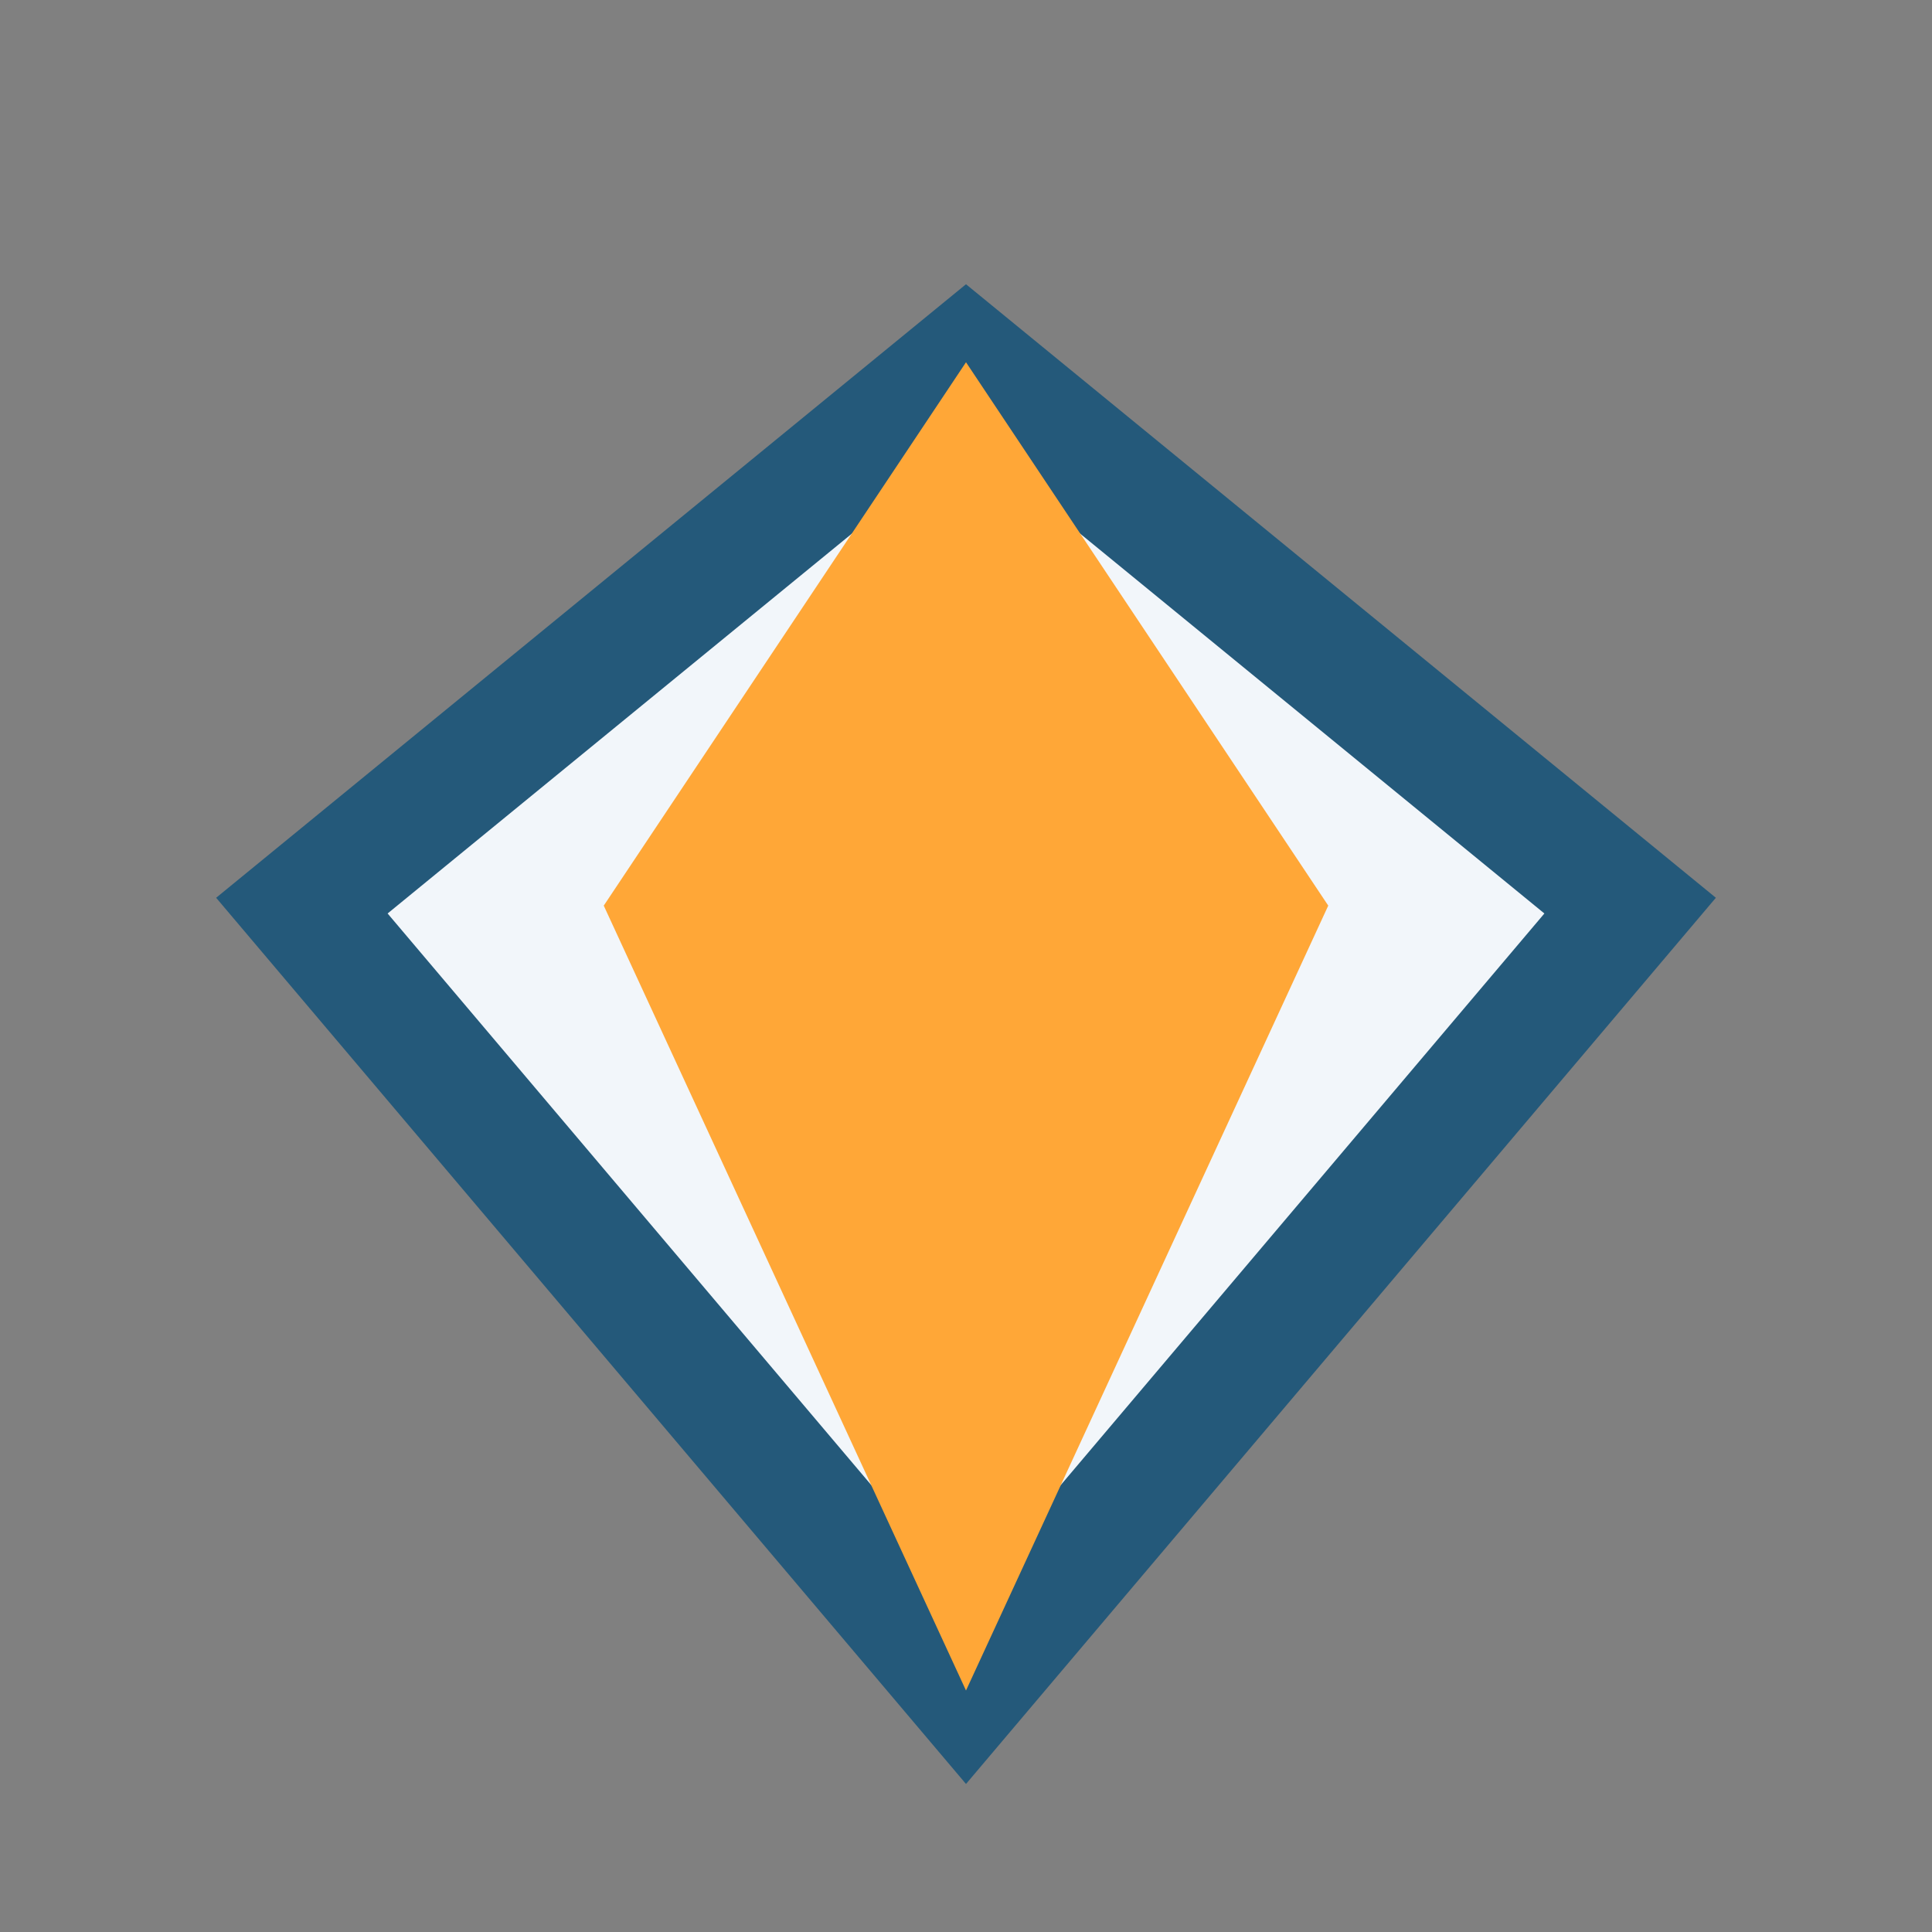 <?xml version="1.0" encoding="UTF-8"?>
<svg xmlns="http://www.w3.org/2000/svg" width="32" height="32" viewBox="0 0 32 32"><rect x="0" y="0" width="32" height="32" fill="#808080" stroke="none"/><polygon points="16,6 27,15 16,28 5,15" fill="#F2F6FA" stroke="#24597A" stroke-width="2"/><polygon points="16,6 22,15 16,28 10,15" fill="#FFA737"/></svg>
